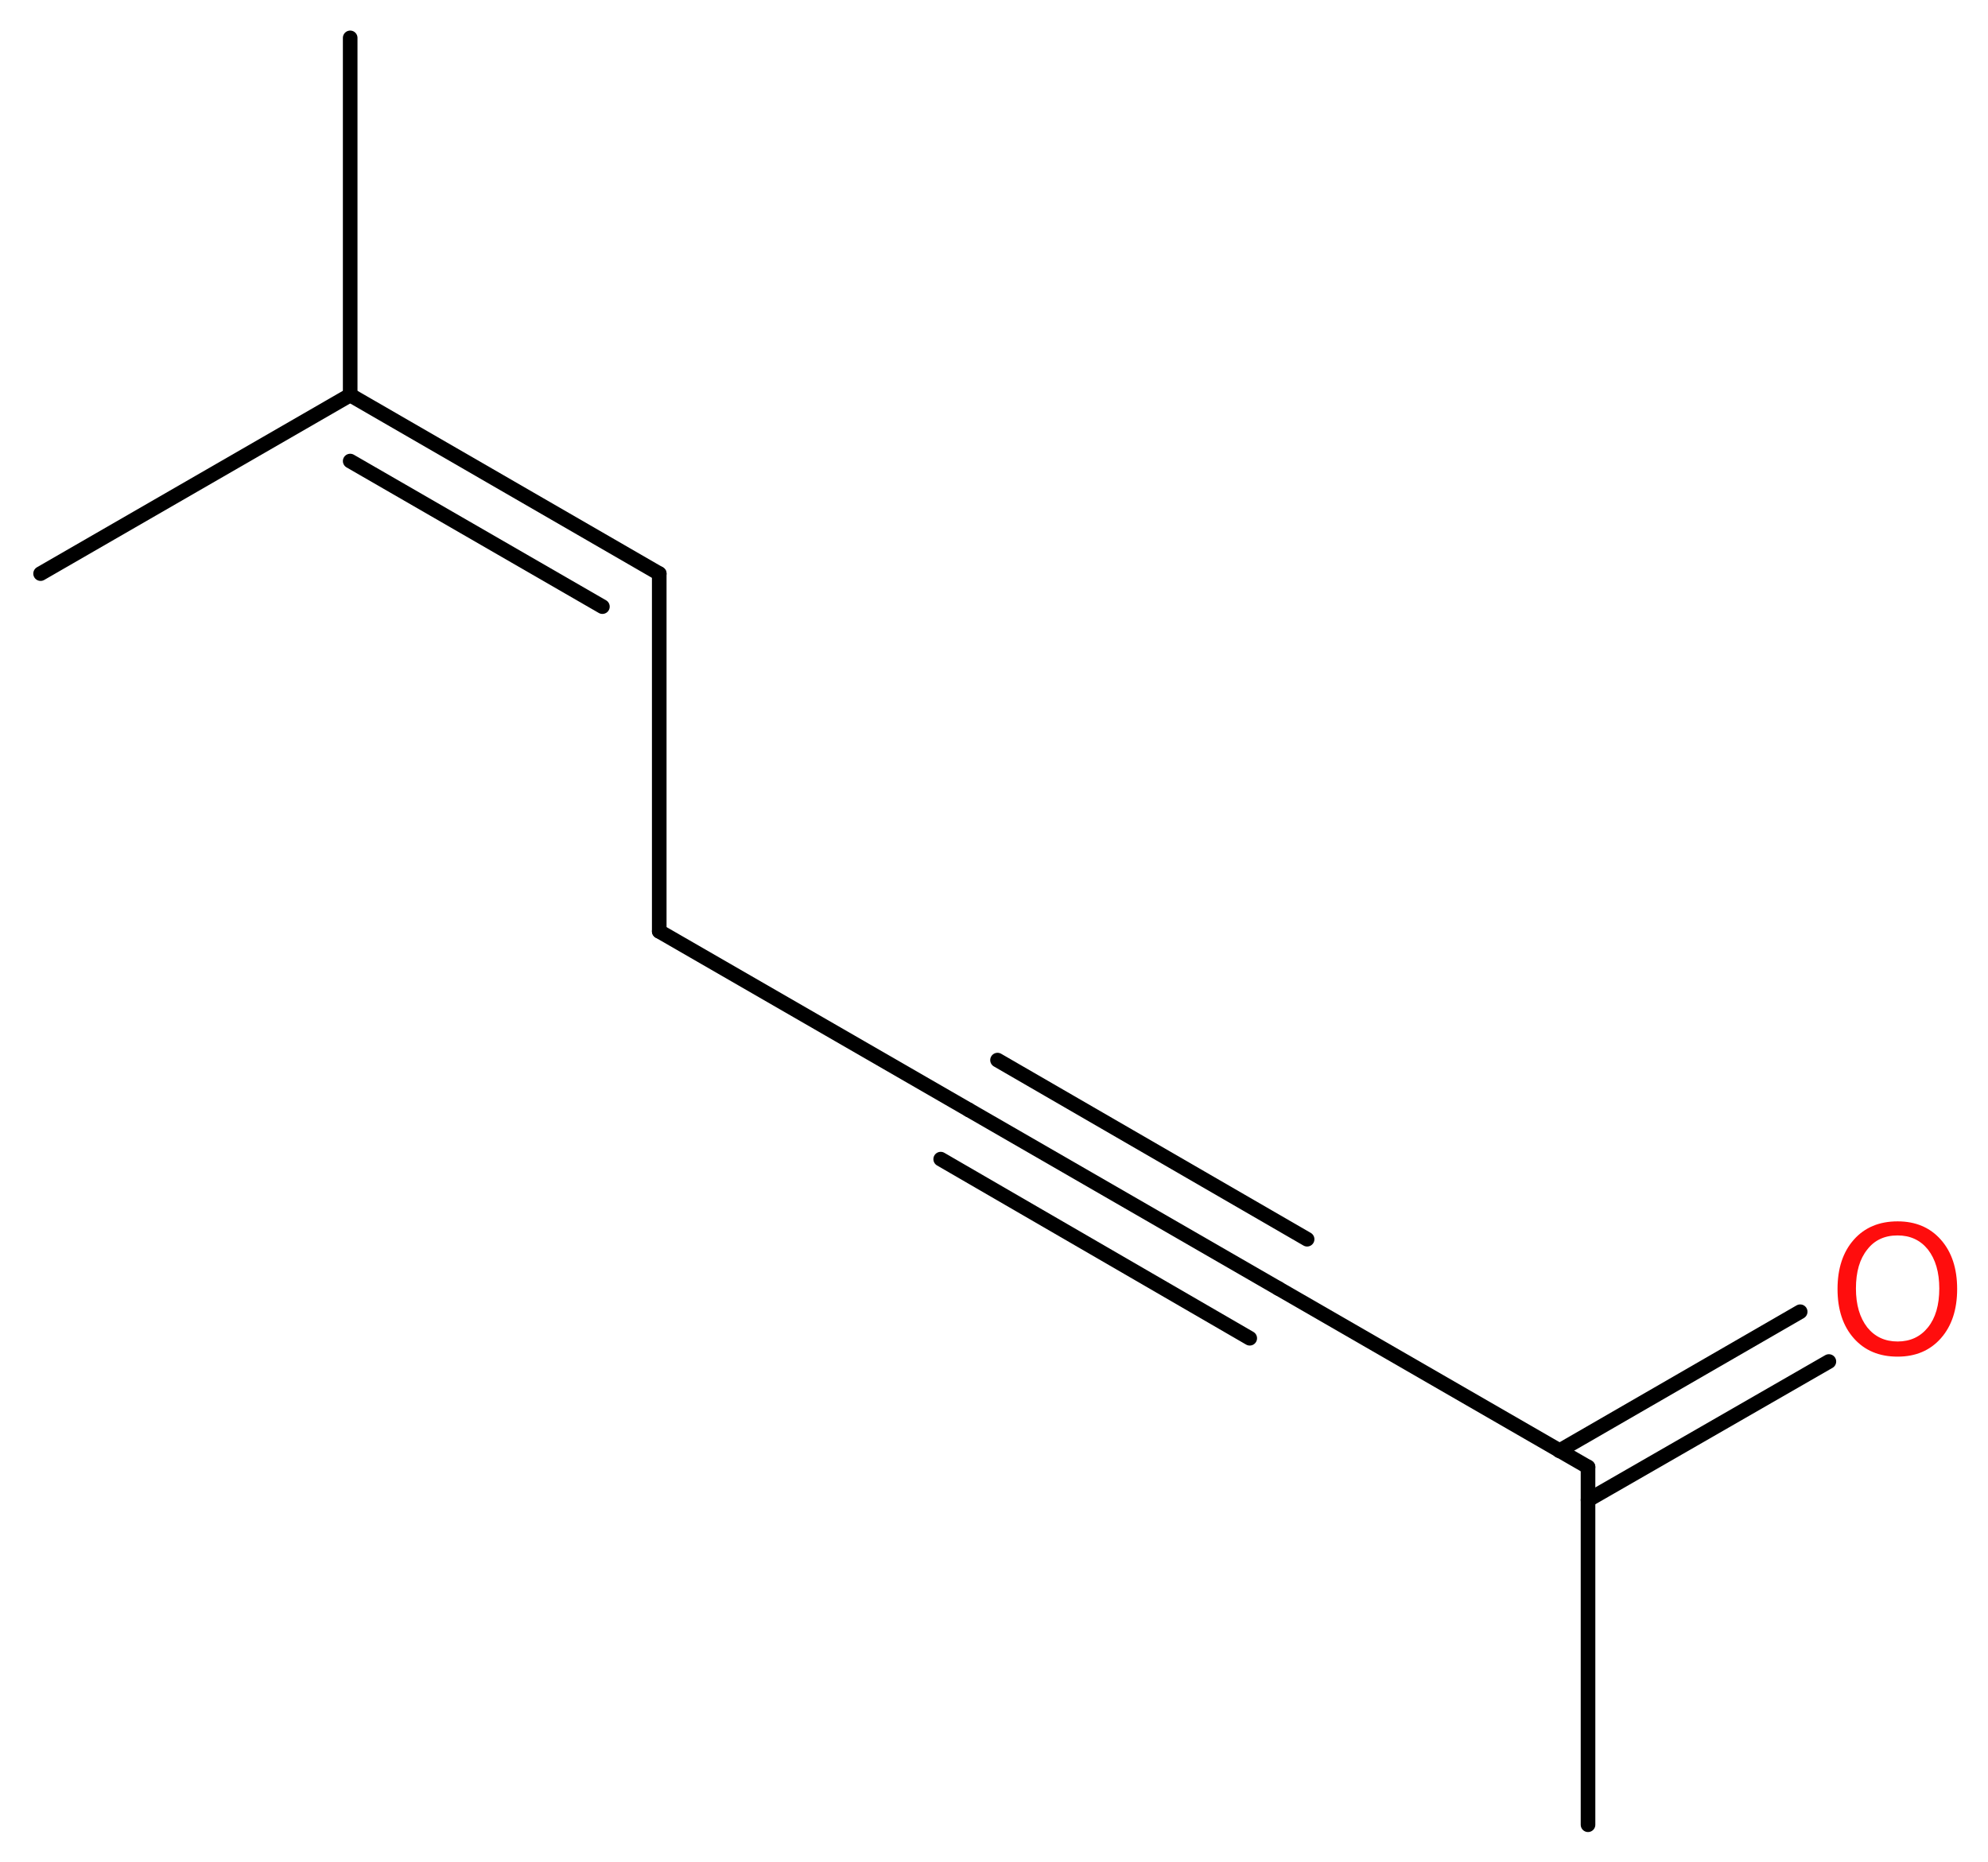 <?xml version='1.0' encoding='UTF-8'?>
<!DOCTYPE svg PUBLIC "-//W3C//DTD SVG 1.1//EN" "http://www.w3.org/Graphics/SVG/1.1/DTD/svg11.dtd">
<svg version='1.2' xmlns='http://www.w3.org/2000/svg' xmlns:xlink='http://www.w3.org/1999/xlink' width='36.73mm' height='34.41mm' viewBox='0 0 36.73 34.41'>
  <desc>Generated by the Chemistry Development Kit (http://github.com/cdk)</desc>
  <g stroke-linecap='round' stroke-linejoin='round' stroke='#000000' stroke-width='.27' fill='#FF0D0D'>
    <rect x='.0' y='.0' width='37.0' height='35.0' fill='#FFFFFF' stroke='none'/>
    <g id='mol1' class='mol'>
      <line id='mol1bnd1' class='bond' x1='29.34' y1='33.72' x2='29.34' y2='27.11'/>
      <g id='mol1bnd2' class='bond'>
        <line x1='28.81' y1='26.81' x2='33.26' y2='24.24'/>
        <line x1='29.34' y1='27.72' x2='33.79' y2='25.16'/>
      </g>
      <line id='mol1bnd3' class='bond' x1='29.34' y1='27.11' x2='23.62' y2='23.81'/>
      <g id='mol1bnd4' class='bond'>
        <line x1='23.62' y1='23.81' x2='17.9' y2='20.51'/>
        <line x1='23.09' y1='24.73' x2='17.38' y2='21.42'/>
        <line x1='24.15' y1='22.9' x2='18.43' y2='19.59'/>
      </g>
      <line id='mol1bnd5' class='bond' x1='17.9' y1='20.51' x2='12.18' y2='17.21'/>
      <line id='mol1bnd6' class='bond' x1='12.18' y1='17.21' x2='12.18' y2='10.6'/>
      <g id='mol1bnd7' class='bond'>
        <line x1='12.18' y1='10.6' x2='6.47' y2='7.3'/>
        <line x1='11.13' y1='11.21' x2='6.47' y2='8.52'/>
      </g>
      <line id='mol1bnd8' class='bond' x1='6.47' y1='7.3' x2='6.47' y2='.7'/>
      <line id='mol1bnd9' class='bond' x1='6.47' y1='7.3' x2='.75' y2='10.6'/>
      <path id='mol1atm3' class='atom' d='M35.06 22.83q-.36 .0 -.56 .26q-.21 .26 -.21 .72q.0 .45 .21 .72q.21 .26 .56 .26q.35 .0 .56 -.26q.21 -.26 .21 -.72q.0 -.45 -.21 -.72q-.21 -.26 -.56 -.26zM35.06 22.57q.5 .0 .8 .34q.3 .34 .3 .91q.0 .57 -.3 .91q-.3 .34 -.8 .34q-.51 .0 -.81 -.34q-.3 -.34 -.3 -.91q.0 -.57 .3 -.91q.3 -.34 .81 -.34z' stroke='none'/>
    </g>
  </g>
</svg>
